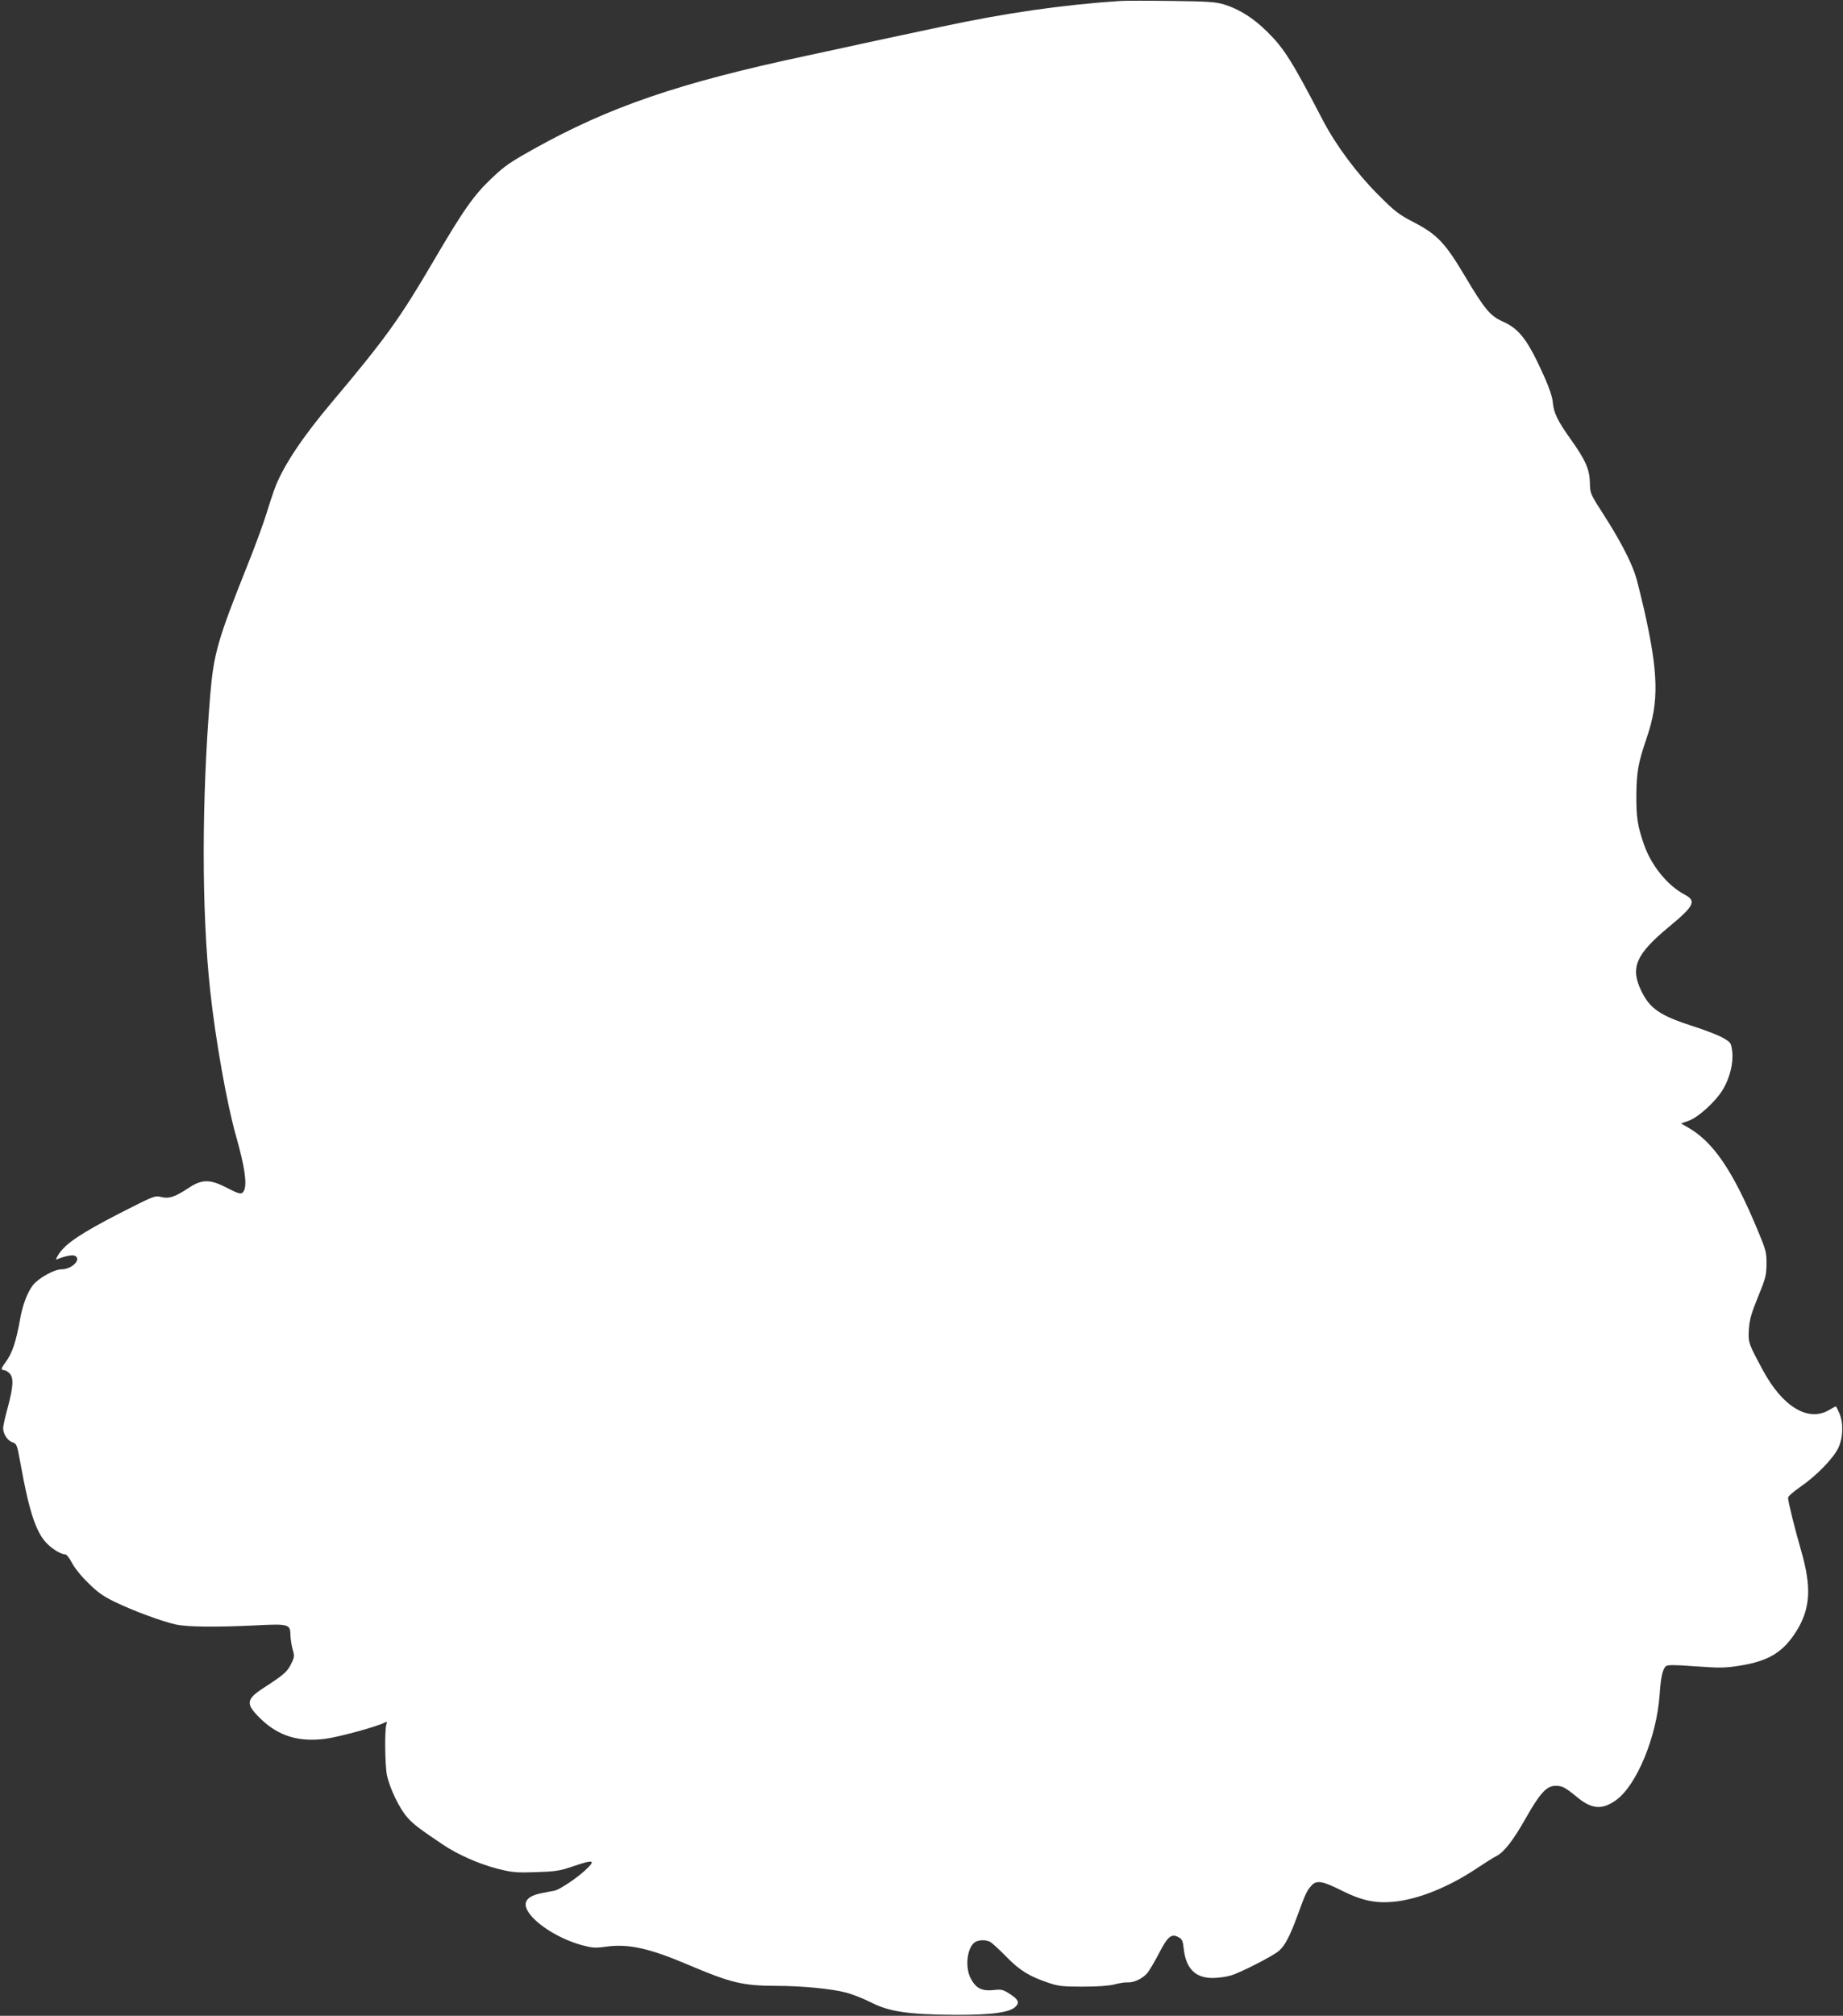 <?xml version="1.0" standalone="no"?>
<!DOCTYPE svg PUBLIC "-//W3C//DTD SVG 20010904//EN"
 "http://www.w3.org/TR/2001/REC-SVG-20010904/DTD/svg10.dtd">
<svg version="1.0" xmlns="http://www.w3.org/2000/svg"
 width="1171pt" height="1280pt" viewBox="0 0 1171 1280"
 preserveAspectRatio="xMidYMid meet">
<rect x="0" y="0" width="1171" height="1280" fill="#333333" stroke="none"/>
<g transform="translate(0,1280) scale(0.1,-0.1)"
fill="#ffffff" stroke="none">
<path d="M7120 12794 c-365 -24 -728 -76 -1135 -163 -174 -37 -555 -118 -615
-132 -25 -5 -139 -30 -255 -55 -802 -171 -1242 -322 -1720 -588 -159 -89 -186
-108 -269 -186 -115 -108 -183 -205 -376 -535 -210 -358 -301 -485 -643 -891
-180 -213 -300 -392 -355 -529 -11 -27 -37 -104 -57 -170 -20 -66 -77 -221
-127 -345 -184 -460 -210 -551 -232 -810 -55 -665 -56 -1374 0 -1885 33 -306
106 -717 164 -920 55 -193 71 -305 50 -346 -15 -26 -24 -25 -115 22 -103 52
-153 51 -236 -4 -88 -58 -125 -70 -174 -58 -42 10 -44 9 -266 -104 -241 -124
-340 -190 -384 -256 -22 -35 -24 -41 -9 -34 43 18 92 28 107 22 50 -19 -14
-87 -82 -87 -46 0 -146 -55 -182 -101 -34 -43 -65 -125 -80 -208 -26 -148 -51
-224 -93 -280 -30 -40 -32 -51 -11 -51 8 0 24 -9 35 -20 28 -28 25 -83 -10
-215 -17 -60 -30 -120 -30 -133 0 -37 27 -79 58 -90 29 -10 30 -14 52 -134 52
-291 95 -425 157 -497 35 -41 98 -81 127 -81 9 0 28 -24 42 -52 15 -30 59 -86
103 -128 61 -61 95 -85 171 -122 117 -57 303 -125 390 -144 74 -15 250 -17
505 -5 207 11 220 7 220 -59 1 -25 7 -66 14 -92 13 -44 12 -51 -10 -95 -24
-49 -48 -69 -168 -147 -120 -77 -123 -105 -24 -201 113 -109 240 -148 411
-126 81 10 330 78 374 102 17 9 19 8 13 -11 -12 -37 -9 -263 4 -325 18 -82 80
-211 129 -265 37 -43 80 -75 226 -173 93 -63 232 -124 346 -153 95 -24 118
-26 245 -22 125 4 150 8 233 36 138 47 152 42 77 -27 -53 -49 -160 -120 -190
-126 -11 -2 -48 -9 -82 -16 -68 -13 -103 -37 -103 -72 0 -80 178 -209 355
-258 68 -18 86 -20 156 -10 144 19 272 -9 524 -116 268 -114 346 -133 561
-133 157 0 351 -19 437 -42 43 -11 116 -40 161 -63 115 -59 237 -77 531 -79
240 -1 354 15 390 54 24 26 14 45 -41 80 -42 27 -52 29 -104 23 -70 -7 -108
11 -140 70 -42 73 -25 208 29 237 26 13 67 13 93 -1 11 -6 57 -48 102 -94 86
-88 146 -125 272 -167 59 -20 89 -23 214 -23 93 0 165 5 200 14 30 8 67 14 82
13 38 -3 93 21 124 55 14 15 48 72 76 126 57 111 81 131 126 106 23 -12 28
-24 33 -72 14 -127 73 -187 184 -187 34 0 86 7 116 16 63 19 273 126 307 158
38 34 69 95 116 223 49 135 60 159 89 190 32 36 71 29 192 -32 126 -63 212
-82 330 -71 155 15 345 91 525 210 52 35 109 71 126 79 51 26 109 101 188 241
92 162 133 206 190 206 44 0 59 -8 143 -77 90 -72 155 -76 242 -13 131 95 258
404 276 670 7 109 19 162 40 180 11 9 51 9 188 -1 153 -11 185 -11 280 4 184
29 277 85 362 221 88 142 96 277 30 506 -41 142 -85 318 -84 340 0 8 36 40 80
70 98 67 207 179 239 245 31 65 34 161 6 223 -10 23 -20 42 -21 42 -2 0 -23
-11 -46 -25 -132 -75 -294 23 -419 256 -92 171 -93 174 -88 258 4 62 15 99 58
206 49 119 53 137 54 210 0 76 -3 87 -63 230 -154 366 -277 546 -438 637 l-42
24 48 17 c61 21 174 124 218 199 44 72 68 170 59 242 -7 55 -9 57 -59 86 -28
16 -110 48 -182 71 -216 69 -282 113 -337 228 -71 146 -34 231 173 403 165
136 180 167 102 208 -108 57 -211 184 -257 316 -41 118 -50 173 -49 314 1 148
12 207 66 365 79 229 75 411 -19 824 -20 86 -44 183 -55 215 -32 93 -102 226
-198 375 -88 137 -88 138 -89 205 -2 86 -28 145 -123 278 -82 115 -108 168
-113 235 -2 28 -22 89 -49 150 -108 242 -160 313 -270 362 -79 35 -115 79
-240 289 -125 210 -175 262 -319 338 -103 53 -124 70 -233 179 -133 133 -267
313 -348 468 -198 380 -248 460 -357 567 -86 85 -175 141 -270 171 -57 17 -98
20 -335 23 -148 2 -295 2 -325 0z"/>
</g>
</svg>
